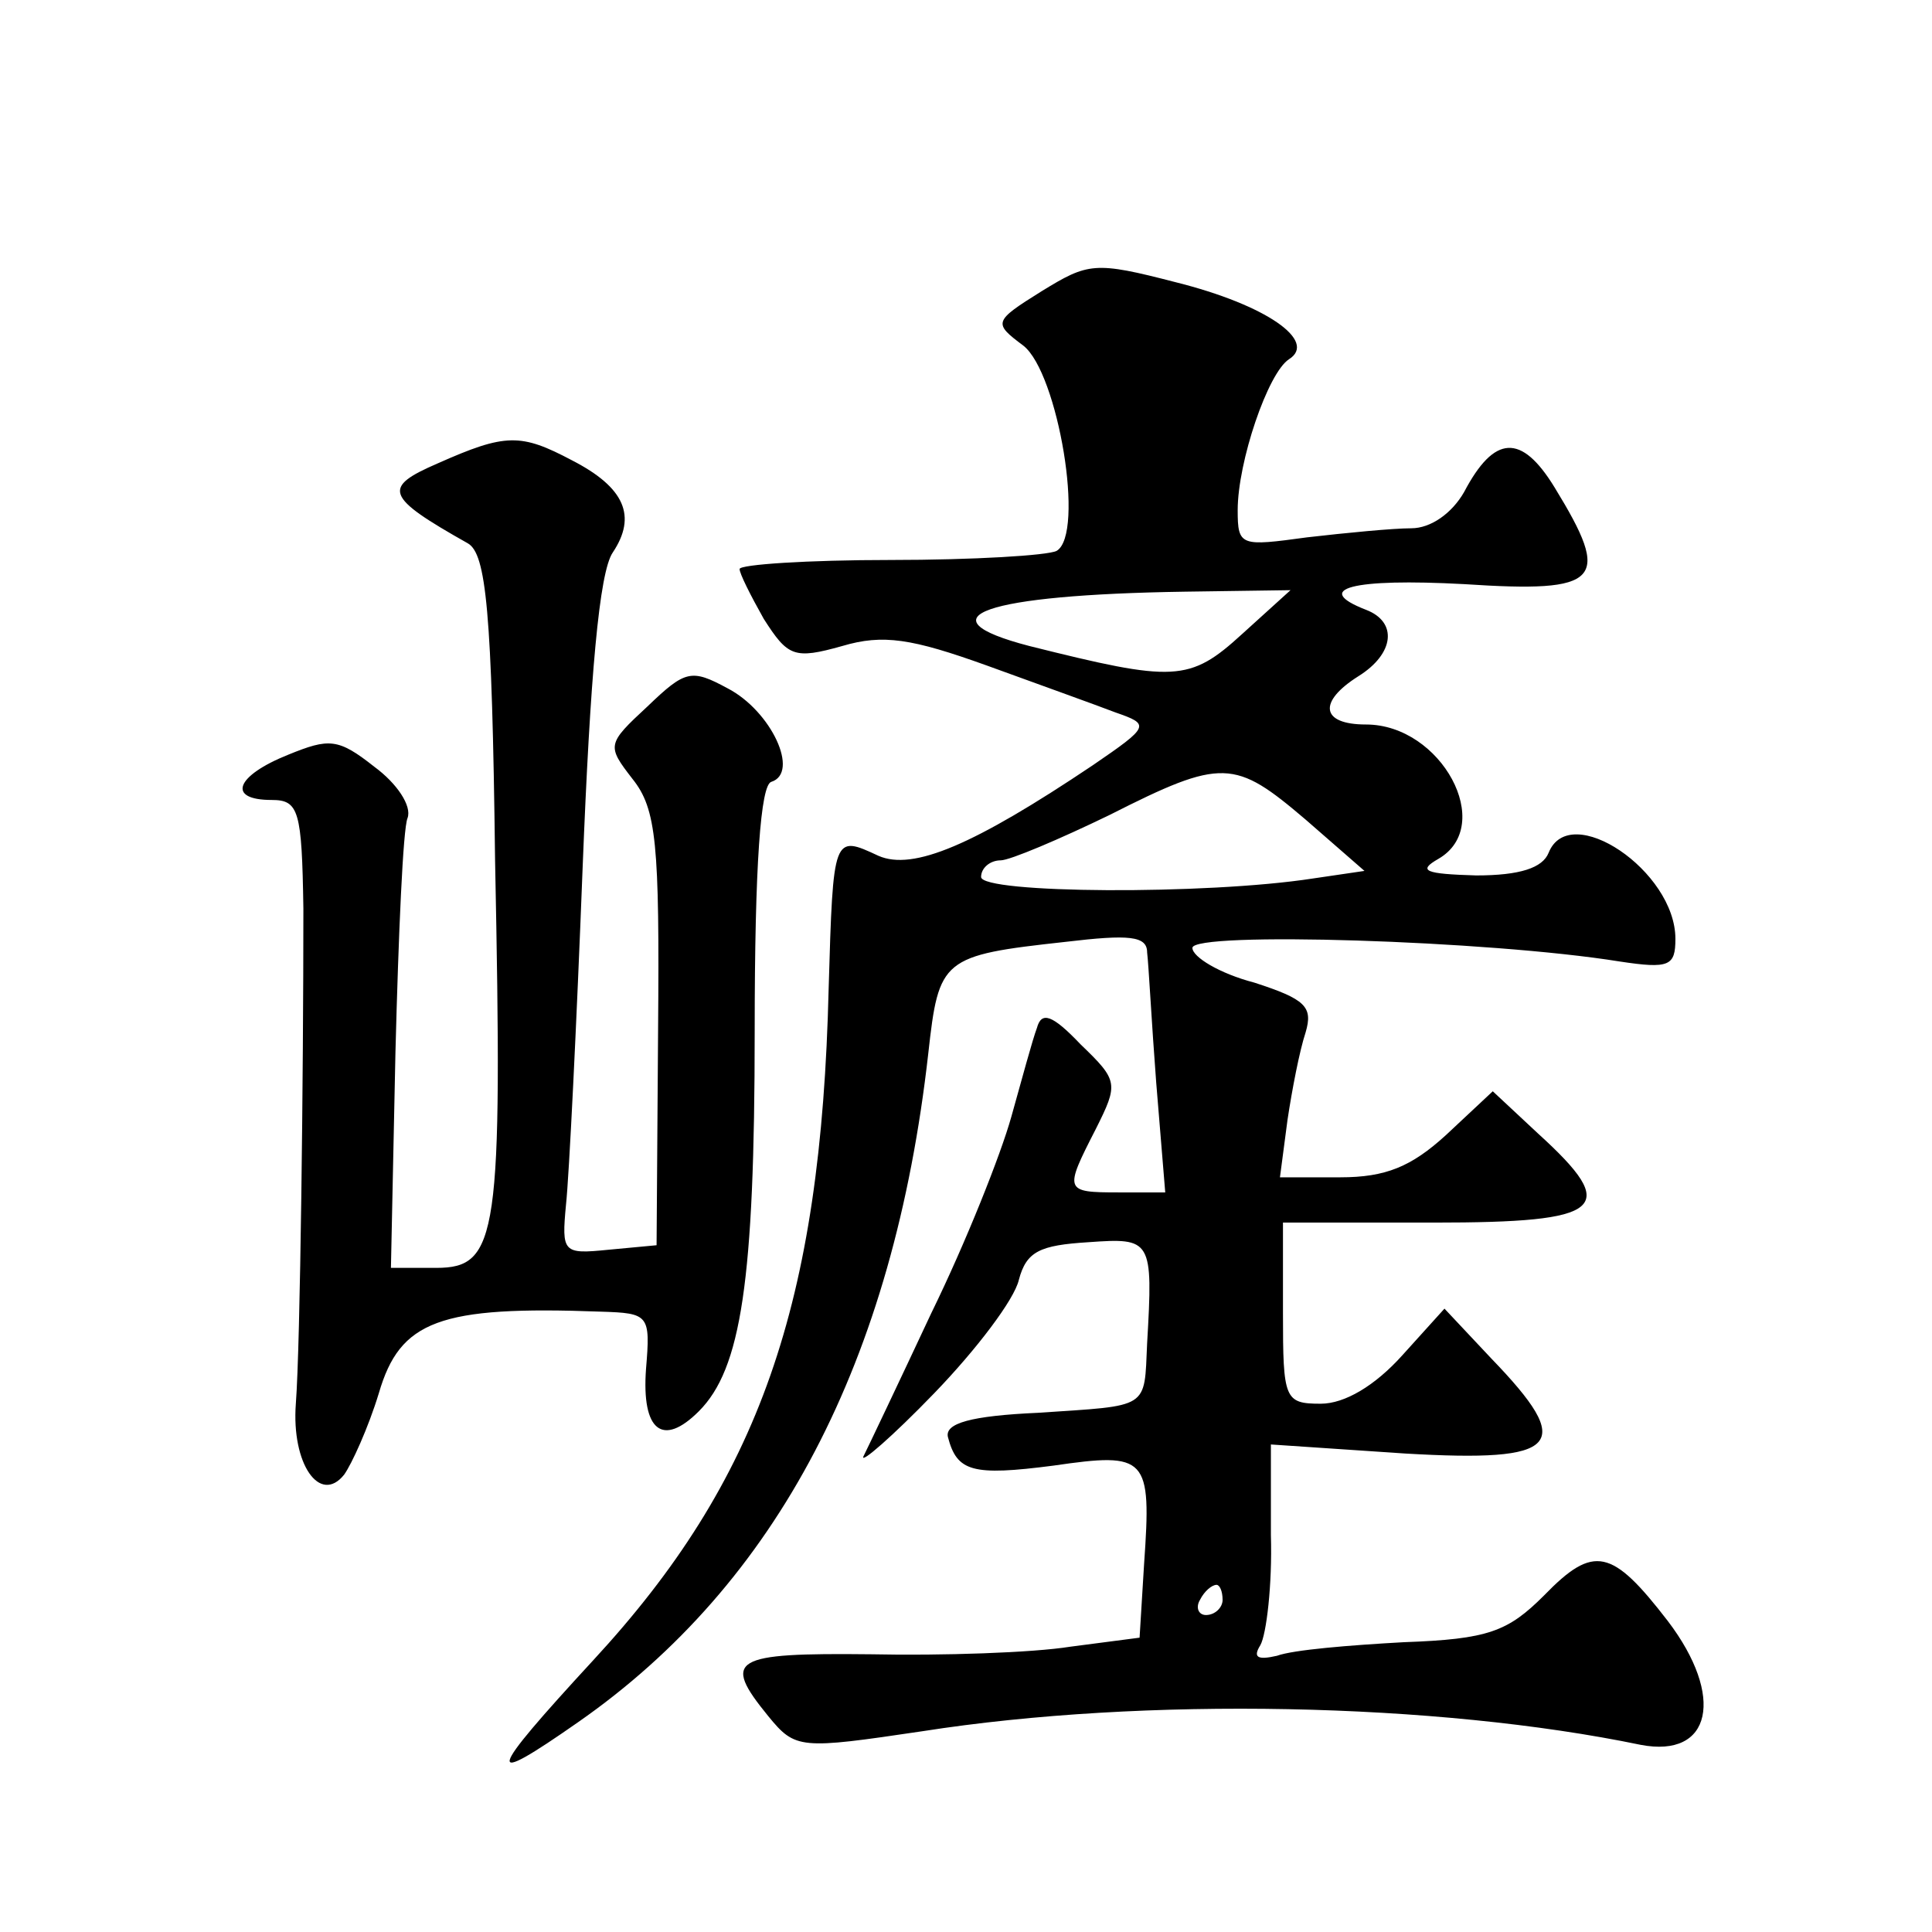 <?xml version="1.0" standalone="no"?>
<!DOCTYPE svg PUBLIC "-//W3C//DTD SVG 20010904//EN"
 "http://www.w3.org/TR/2001/REC-SVG-20010904/DTD/svg10.dtd">
<svg version="1.0" xmlns="http://www.w3.org/2000/svg"
 width="128pt" height="128pt" viewBox="0 0 128 128"
 preserveAspectRatio="xMidYMid meet">
<g transform="translate(0,128) scale(0.1,-0.1)"
fill="#0" stroke="none">
<path d="M690 1087 c-32 -20 -32 -21 -12 -36 23 -18 41 -125 22 -136 -6 -3 -55
-6 -110 -6 -55 0 -100 -3 -100 -6 0 -3 7 -17 16 -33 16 -25 20 -27 52 -18 27 8
46 5 96 -13 33 -12 72 -26 85 -31 23 -8 23 -9 -15 -35 -79 -53 -119 -70 -142 -60
-30 14 -30 14 -33 -88 -5 -209 -46 -326 -156 -445 -71 -77 -73 -85 -10 -41 132
92 209 239 232 443 7 63 9 65 91 74 42 5 54 4 54 -7 1 -8 3 -47 6 -86 l6 -73 -31
0 c-36 0 -36 1 -15 42 15 30 15 32 -10 56 -19 20 -26 22 -29 11 -3 -8 -10 -34 -17
-59 -7 -25 -30 -83 -53 -130 -22 -47 -42 -89 -45 -95 -2 -5 19 13 47 42 28 29 53
62 56 75 5 19 14 23 46 25 42 3 43 2 39 -67 -2 -44 2 -41 -72 -46 -45 -2 -62 -7
-60 -16 6 -23 16 -26 70 -19 62 9 65 6 60 -65 l-3 -49 -46 -6 c-25 -4 -85 -6 -132
-5 -92 1 -99 -3 -68 -41 18 -22 21 -22 102 -10 147 23 341 19 476 -9 47 -9 56 32
18 82 -37 48 -49 51 -82 17 -24 -24 -37 -29 -93 -31 -36 -2 -73 -5 -84 -9 -13 -3
-16 -1 -11 7 4 7 8 40 7 73 l0 60 89 -6 c103 -6 113 5 57 63 l-31 33 -28 -31 c-18
-20 -38 -32 -54 -32 -24 0 -25 3 -25 60 l0 60 100 0 c113 0 124 9 69 59 l-30 28
-31 -29 c-23 -21 -40 -28 -70 -28 l-40 0 5 38 c3 20 8 46 12 58 5 17 0 22 -34 33
-23 6 -41 17 -41 23 0 11 196 5 283 -9 33 -5 37 -3 37 15 0 45 -70 92 -84 57 -4
-10 -19 -15 -48 -15 -34 1 -39 3 -25 11 38 22 2 89 -48 89 -30 0 -32 15 -5 32 24
15 26 36 5 44 -36 14 -9 21 65 17 91 -6 98 2 60 64 -22 36 -40 35 -60 -3 -8 -14
-22 -24 -35 -24 -12 0 -43 -3 -69 -6 -44 -6 -46 -6 -46 18 0 32 20 91 34 100 19
12 -15 36 -75 51 -54 14 -58 13 -89 -6z m133 -227 c-35 -32 -45 -32 -141 -8 -73
19 -30 34 103 36 l70 1 -32 -29z m42 -123 l39 -34 -34 -5 c-71 -11 -220 -10 -220
1 0 6 6 11 13 11 6 0 39 14 72 30 75 38 83 37 130 -3z m-55 -517 c0 -5 -5 -10 -11
-10 -5 0 -7 5 -4 10 3 6 8 10 11 10 2 0 4 -4 4 -10z M290 973 c-37 -16 -35 -22
20 -53 12 -7 16 -44 18 -210 5 -249 2 -270 -39 -270 l-30 0 3 143 c2 78 5 148 8
155 3 8 -7 23 -22 34 -24 19 -30 19 -57 8 -35 -14 -41 -30 -11 -30 18 0 20 -7 21
-72 0 -111 -2 -289 -5 -328 -3 -40 16 -67 32 -47 5 7 16 31 23 54 14 48 40 58 147
54 32 -1 33 -2 30 -38 -3 -41 11 -52 35 -28 28 28 37 86 37 252 0 111 4 163 11
165 19 6 0 47 -29 62 -24 13 -28 12 -53 -12 -27 -25 -27 -26 -10 -48 16 -20 18
-43 17 -166 l-1 -143 -32 -3 c-30 -3 -31 -2 -28 30 2 18 7 119 11 223 5 127 11
196 20 209 16 24 8 43 -27 61 -34 18 -44 18 -89 -2z"/>
</g>
</svg>
